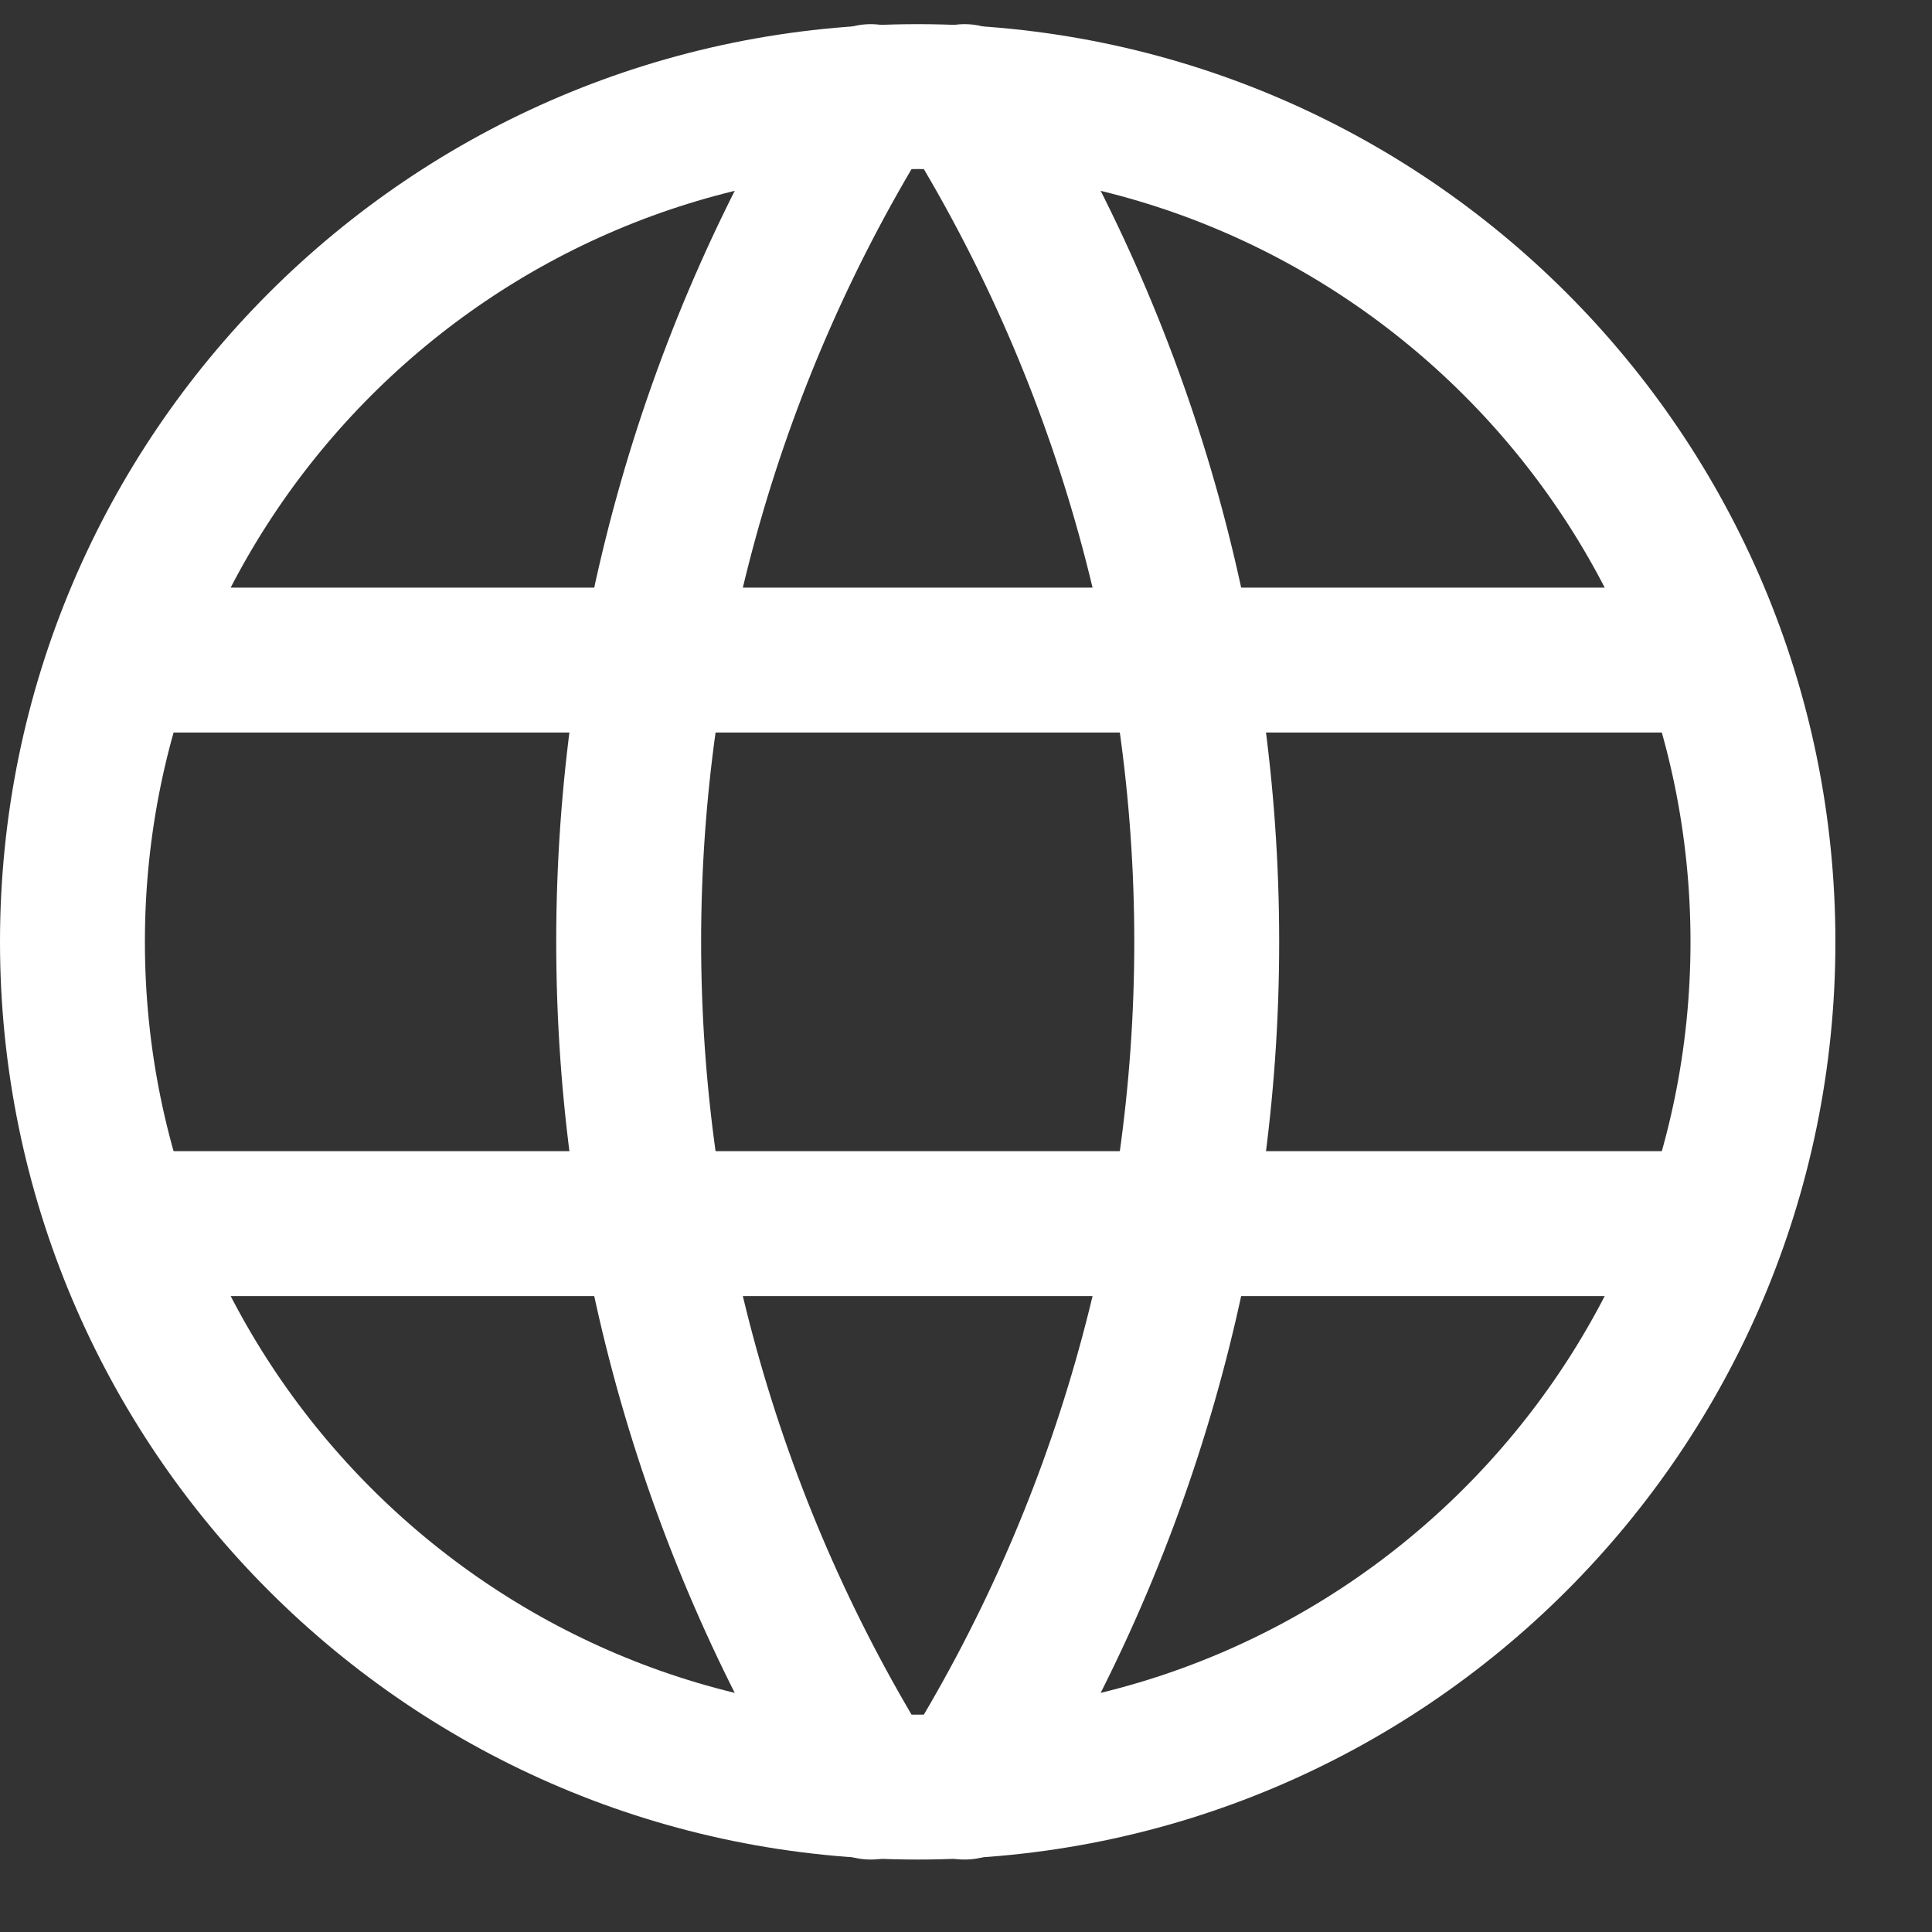 <svg width="20" height="20" viewBox="0 0 20 20" fill="none" xmlns="http://www.w3.org/2000/svg">
<rect x="0" y="0" width="20" height="20" fill="#333333" stroke="none"/>
<g clip-path="url(#clip0_3360_21551)">
<path d="M9.5 18.5C14.332 18.5 18.25 14.582 18.25 9.75C18.25 4.918 14.332 1 9.5 1C4.668 1 0.75 4.918 0.75 9.75C0.75 14.582 4.668 18.5 9.5 18.5Z" stroke="white" stroke-width="1.5" stroke-linecap="round" stroke-linejoin="round"/>
<path d="M1.333 6.833H17.667" stroke="white" stroke-width="1.5" stroke-linecap="round" stroke-linejoin="round"/>
<path d="M1.333 12.667H17.667" stroke="white" stroke-width="1.5" stroke-linecap="round" stroke-linejoin="round"/>
<path d="M9.014 1C7.376 3.625 6.508 6.656 6.508 9.75C6.508 12.844 7.376 15.875 9.014 18.5" stroke="white" stroke-width="1.5" stroke-linecap="round" stroke-linejoin="round"/>
<path d="M9.986 1C11.624 3.625 12.492 6.656 12.492 9.75C12.492 12.844 11.624 15.875 9.986 18.5" stroke="white" stroke-width="1.5" stroke-linecap="round" stroke-linejoin="round"/>
</g>
<defs>
<clipPath id="clip0_3360_21551">
<rect width="19.5" height="19.5" fill="white"/>
</clipPath>
</defs>
</svg>
